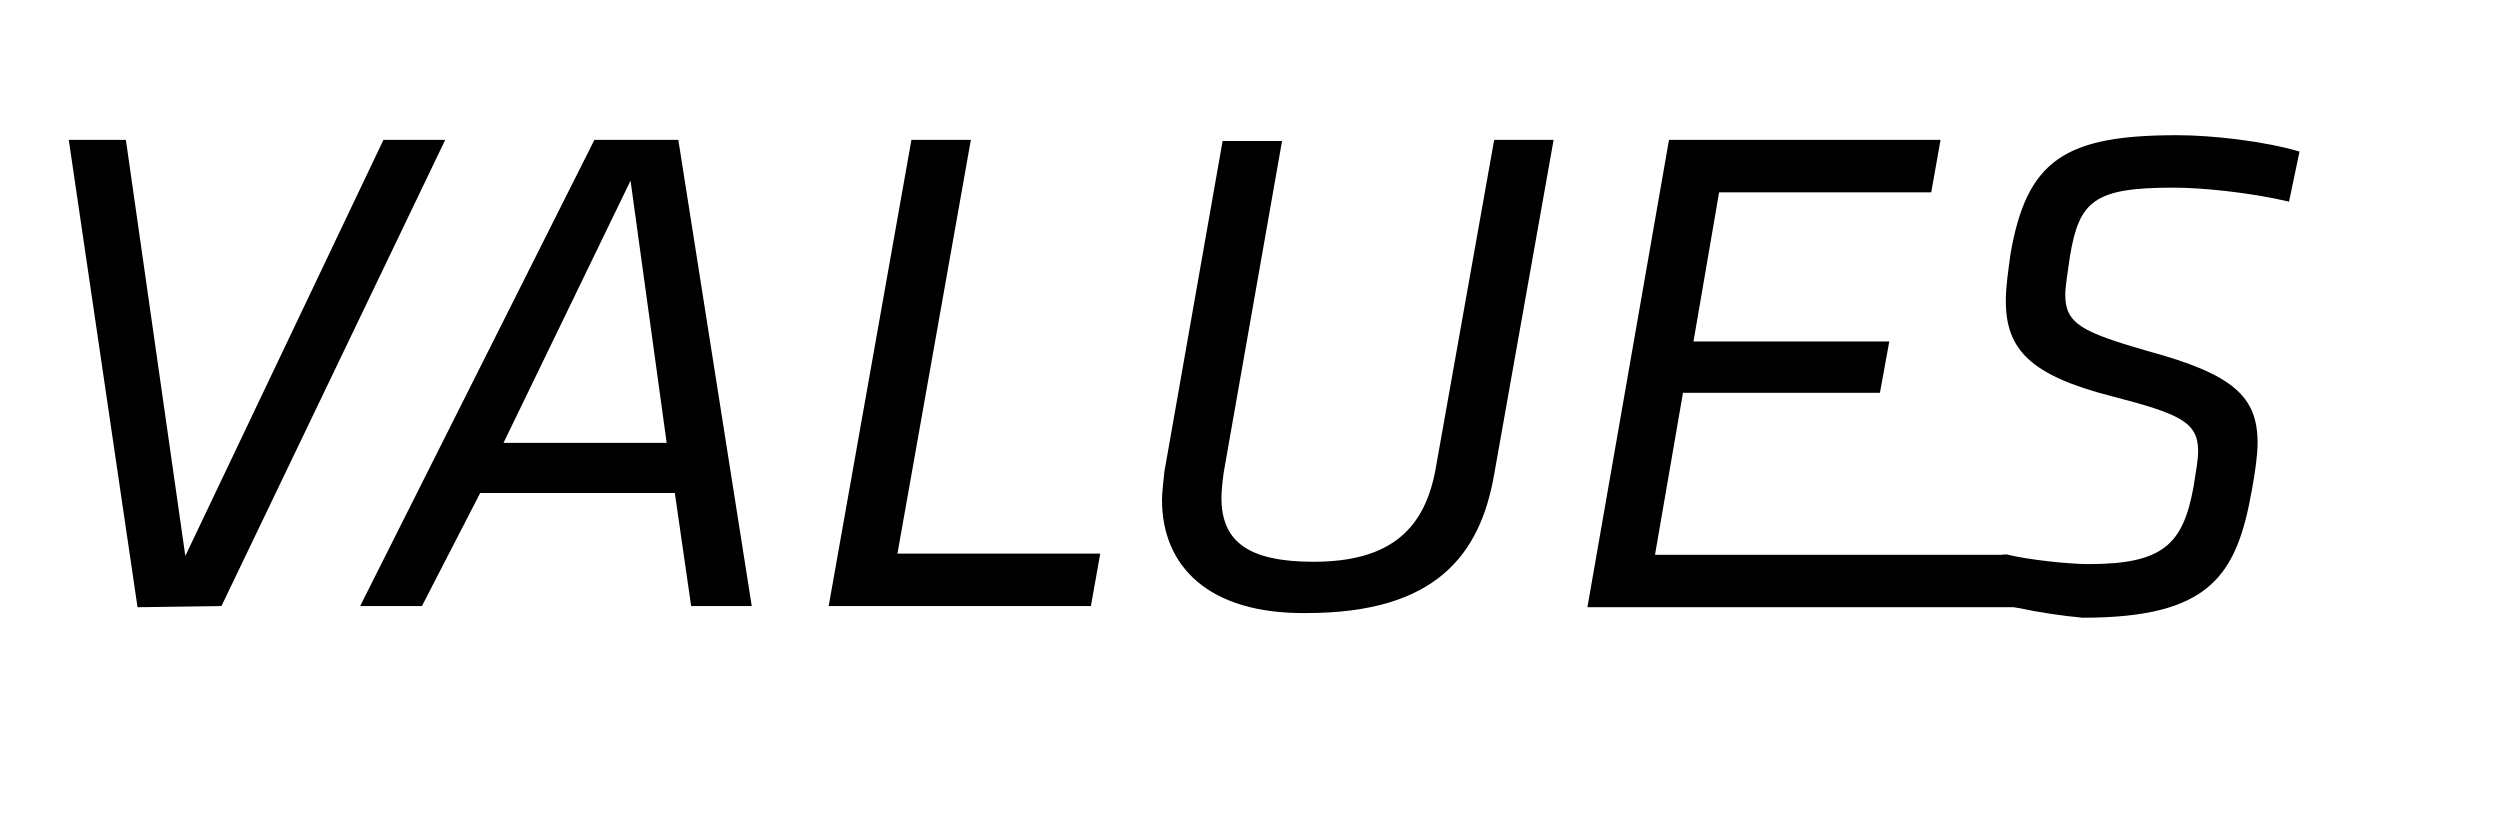 <?xml version="1.0" encoding="utf-8"?>
<!-- Generator: Adobe Illustrator 21.0.0, SVG Export Plug-In . SVG Version: 6.00 Build 0)  -->
<svg version="1.1" id="Layer_1" xmlns="http://www.w3.org/2000/svg" xmlns:xlink="http://www.w3.org/1999/xlink" x="0px" y="0px"
	 viewBox="0 0 214.5 72" style="enable-background:new 0 0 214.5 72;" xml:space="preserve">
<g>
	<path d="M11.8,52.1L5.9,12h4.9l5.1,35.7l17-35.7h5.3L19,52L11.8,52.1L11.8,52.1z"/>
	<path d="M57.9,42.3H41.2l-5,9.7h-5.3L51,12h7.2l6.3,40h-5.2L57.9,42.3z M43.2,38h14l-3.1-22.5L43.2,38z"/>
	<path d="M78.2,12h5.1L77,47.5h17.4L93.6,52H71.1L78.2,12z"/>
	<path d="M99.7,42.9c0-0.6,0.1-1.4,0.2-2.4l5-28.4h5.1l-5,28.4c-0.1,0.7-0.2,1.6-0.2,2.2c0,3.7,2.2,5.5,7.9,5.5
		c6.7,0,9.6-2.9,10.5-8.1l5-28.1h5.1l-5.1,28.7c-1.2,6.9-5,11.9-16.1,11.9C103.6,52.7,99.7,48.5,99.7,42.9z"/>
	<path d="M143.2,12h23.3l-0.8,4.5h-18.2l-2.2,12.8h16.8l-0.8,4.4h-16.9L142,47.6h30.3l1.2,4.5h-37.3L143.2,12z"/>
	<path d="M167.3,50.5c0,0,3.5-3.2,5-2.9c1.6,0.4,5.1,0.8,6.9,0.8c6.4,0,8.1-1.7,9-6.6c0.2-1.3,0.4-2.3,0.4-3.1
		c0-2.5-1.6-3.2-7.4-4.7c-7-1.8-9.1-4-9.1-8.2c0-1.2,0.2-2.5,0.4-4c1.4-8.1,4.7-10.2,14.3-10.2c3,0,7.4,0.5,10.5,1.4l-0.9,4.3
		c-3.4-0.8-7.5-1.2-9.9-1.2c-6.8,0-8.1,1.1-8.9,5.9c-0.2,1.4-0.4,2.6-0.4,3.3c0,2.5,1.5,3.2,7,4.8c7.4,2,9.5,3.9,9.5,7.9
		c0,1-0.2,2.5-0.5,4.1c-1.3,7.3-3.6,10.9-14.5,10.9C175.3,52.7,170.6,51.8,167.3,50.5z"/>
</g>
</svg>

